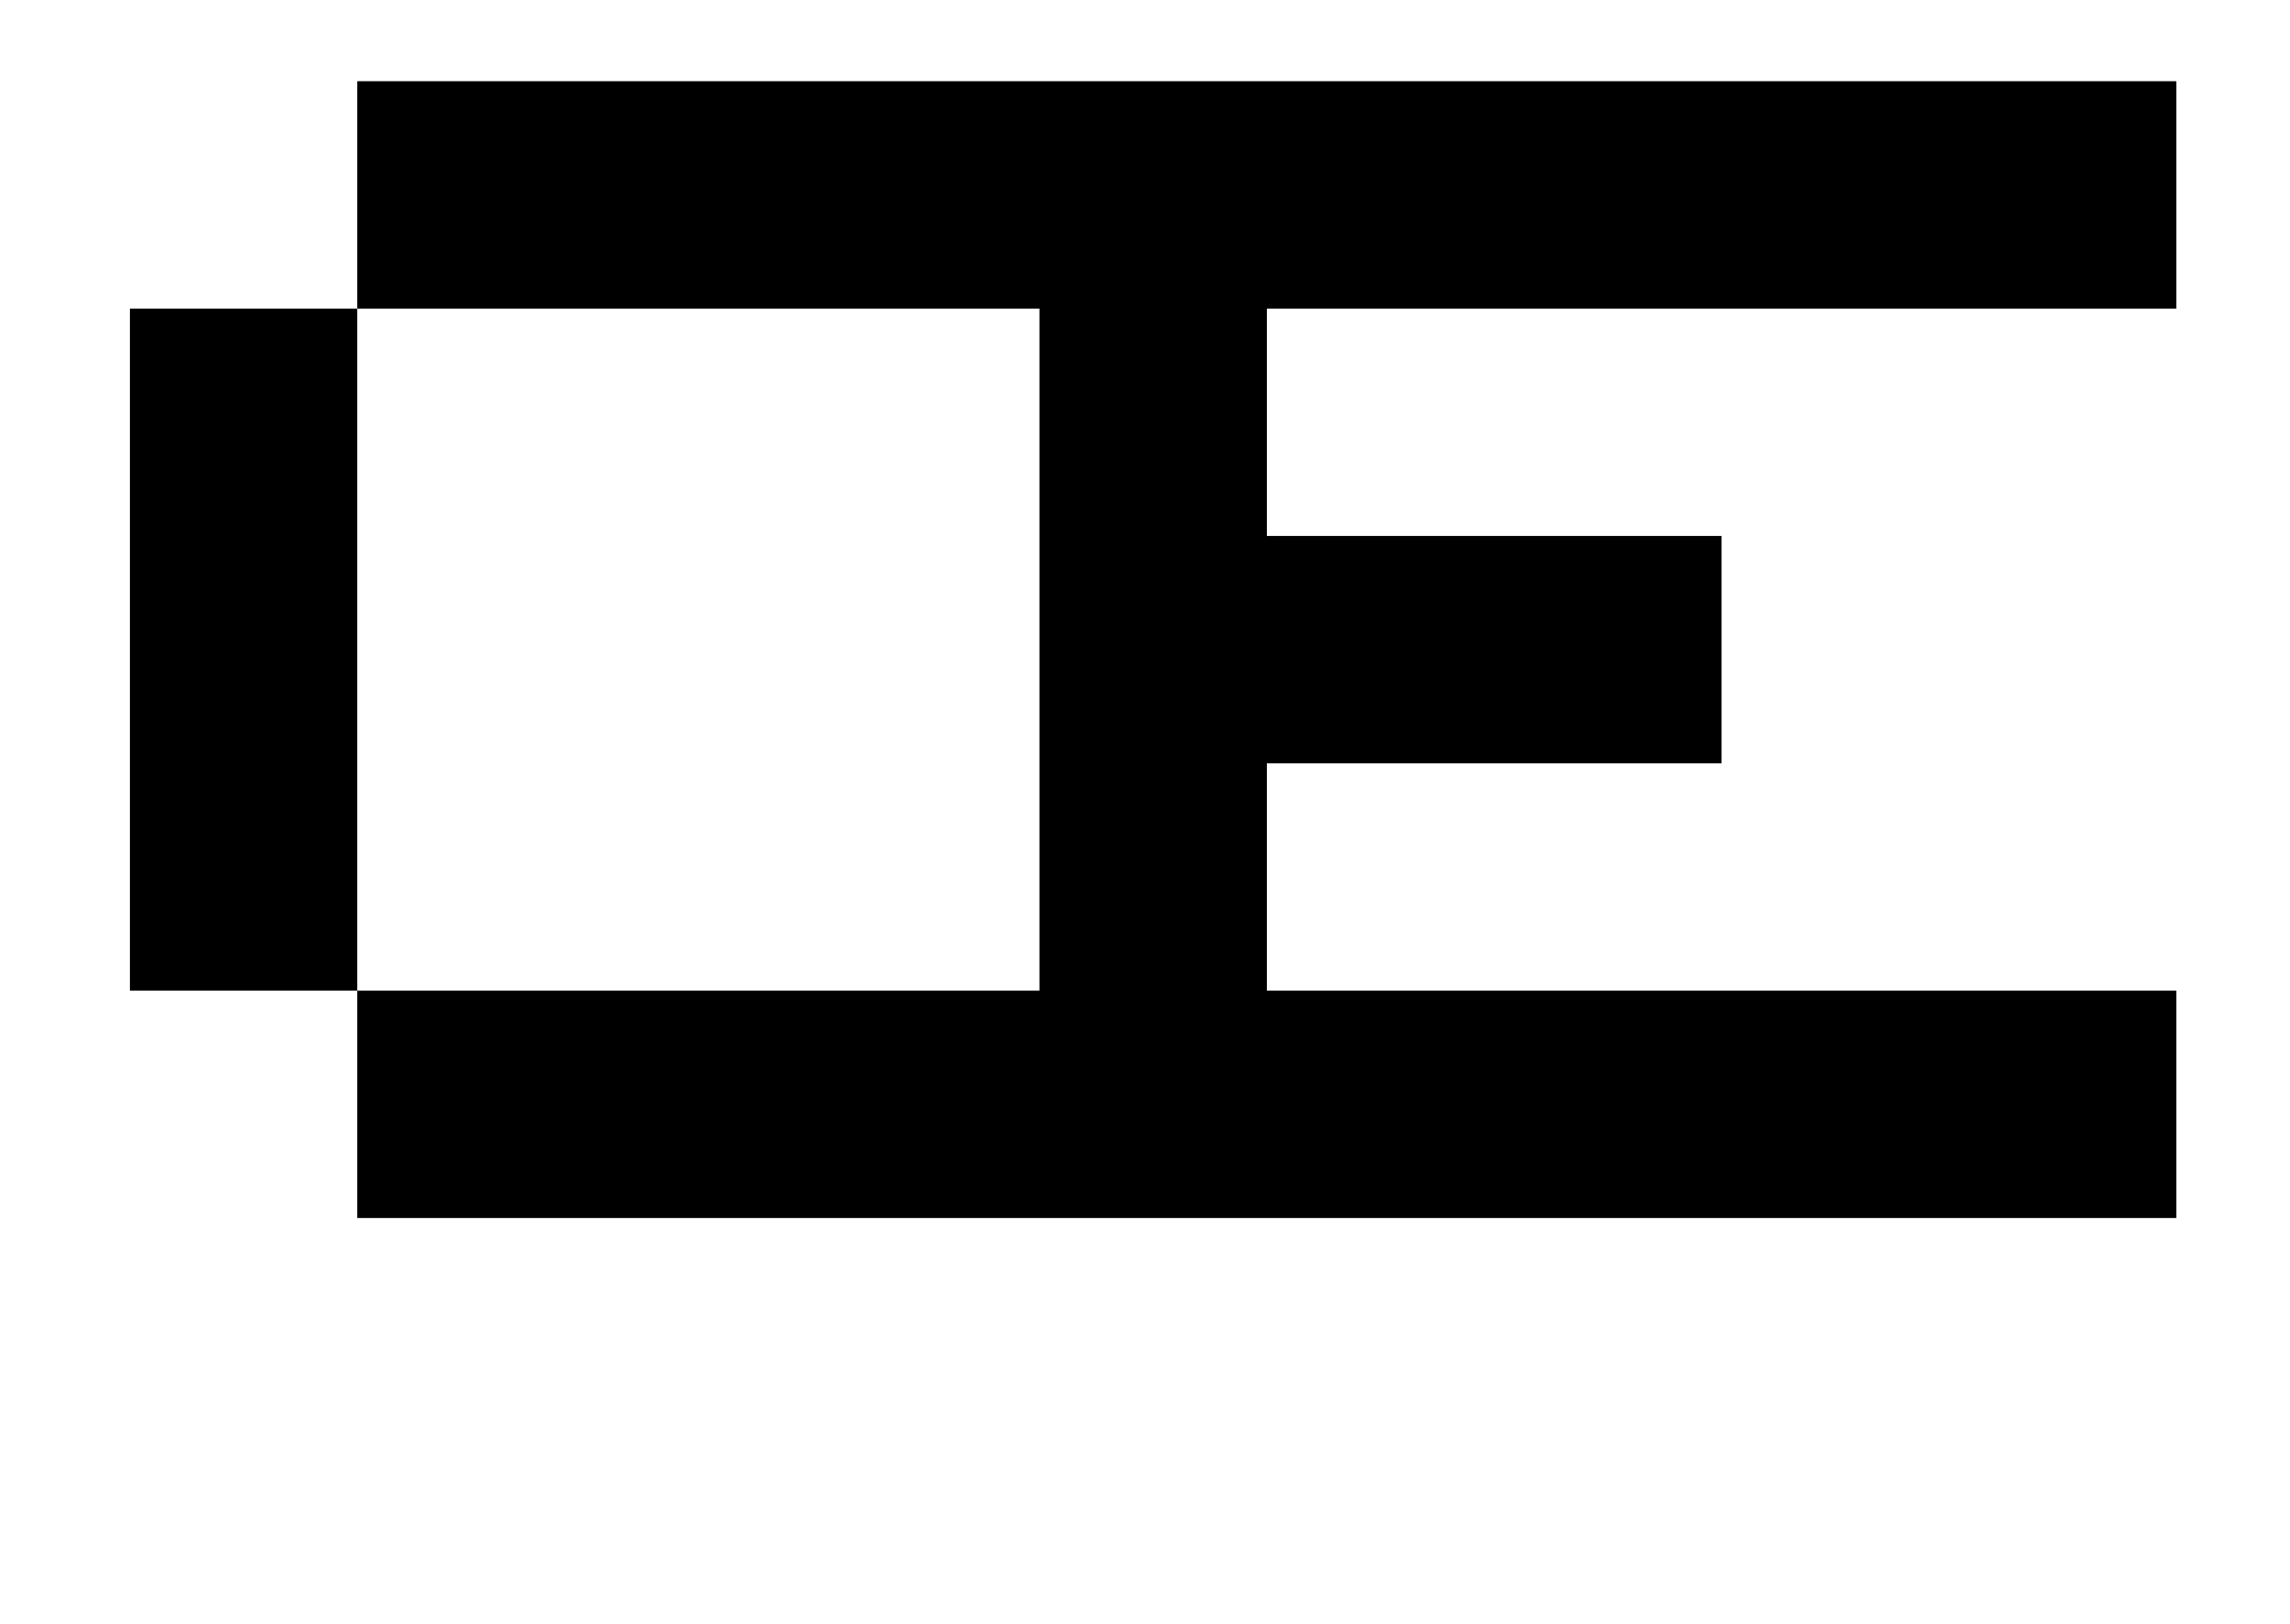 <?xml version="1.0" standalone="no"?>
<!DOCTYPE svg PUBLIC "-//W3C//DTD SVG 1.1//EN" "http://www.w3.org/Graphics/SVG/1.1/DTD/svg11.dtd" >
<svg xmlns="http://www.w3.org/2000/svg" xmlns:xlink="http://www.w3.org/1999/xlink" version="1.1" viewBox="-10 0 1410 1000">
   <path fill="currentColor"
d="M70 610v-420h140v-140h1120v140h-560v140h280v140h-280v140h560v140h-1120v-140h-140zM210 190v420h420v-420h-420z" />
</svg>
